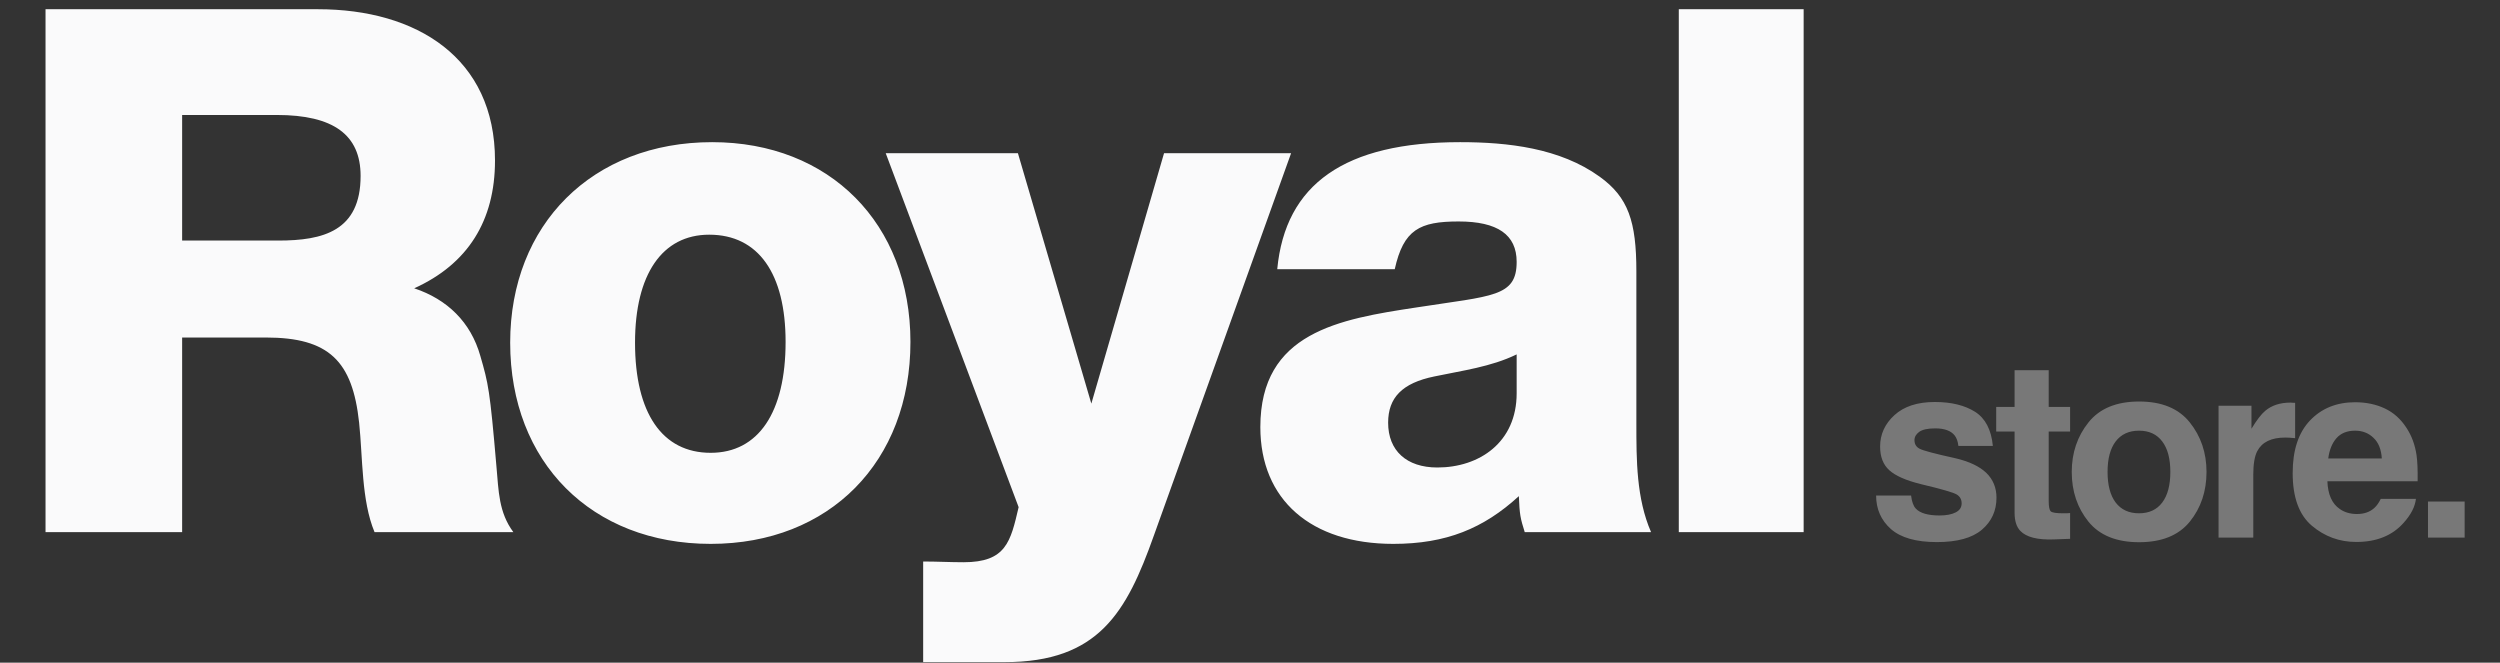 <?xml version="1.0" encoding="UTF-8"?> <svg xmlns="http://www.w3.org/2000/svg" width="249" height="66" viewBox="0 0 249 66" fill="none"><rect x="0" y="0" width="249" height="66" fill="#333333" stroke="none"/><path d="M4.535 53V0.919H31.673C41.475 0.919 49.302 5.747 49.302 15.987C49.302 21.985 46.595 26.301 41.255 28.715C44.547 29.812 46.888 32.08 47.839 35.444C48.643 38.224 48.79 38.809 49.448 46.49C49.667 48.904 49.667 51.025 51.13 53H37.305C35.989 49.855 36.135 45.539 35.769 42.101C35.111 35.957 32.77 33.616 26.48 33.616H18.141V53H4.535ZM18.141 23.96H27.723C32.185 23.96 35.916 23.009 35.916 17.523C35.916 13.427 33.209 11.452 27.577 11.452H18.141V23.96ZM70.93 14.159C82.633 14.159 90.68 22.278 90.68 34.055C90.68 45.978 82.633 54.17 70.784 54.17C58.934 54.17 50.814 46.051 50.814 34.128C50.814 22.351 59.007 14.159 70.93 14.159ZM70.637 23.375C65.956 23.375 63.249 27.325 63.249 34.128C63.249 41.15 65.956 45.1 70.784 45.1C75.538 45.1 78.245 41.077 78.245 34.055C78.245 27.252 75.538 23.375 70.637 23.375ZM115.94 15.256H128.594L114.916 53.366C112.209 60.973 109.43 65.947 100.067 65.947H91.947V55.926C93.337 55.926 94.654 55.999 95.97 55.999C100.213 55.999 100.652 53.951 101.456 50.513L88.217 15.256H101.383L108.698 40.199L115.94 15.256ZM164.445 53H151.863C151.424 51.61 151.351 51.245 151.278 49.416C147.767 52.634 144.036 54.17 138.77 54.17C130.577 54.17 125.53 49.782 125.53 42.54C125.53 33.104 133.357 31.787 141.111 30.617C148.645 29.446 151.059 29.593 151.059 26.082C151.059 23.375 149.157 22.058 145.28 22.058C141.403 22.058 139.794 22.863 138.916 26.813H127.213C128.017 18.328 133.942 14.159 145.426 14.159C150.181 14.159 155.374 14.744 159.324 17.596C162.177 19.645 162.982 22.058 162.982 27.032V42.174C162.982 45.831 162.982 49.635 164.445 53ZM151.059 35.298C148.499 36.542 145.646 36.907 142.866 37.493C139.648 38.151 138.258 39.614 138.258 42.101C138.258 44.881 140.087 46.563 143.159 46.563C147.328 46.563 151.059 44.076 151.059 39.175V35.298ZM179.643 0.919V53H167.208V0.919H179.643Z" fill="#FAFAFB"></path><path d="M196.717 41.015C197.745 41.674 198.336 42.806 198.488 44.413H195.055C195.006 43.971 194.882 43.622 194.681 43.365C194.304 42.899 193.661 42.666 192.753 42.666C192.006 42.666 191.472 42.782 191.151 43.015C190.838 43.248 190.681 43.521 190.681 43.834C190.681 44.228 190.85 44.513 191.187 44.69C191.524 44.875 192.717 45.192 194.765 45.642C196.131 45.963 197.155 46.449 197.838 47.1C198.512 47.758 198.85 48.582 198.85 49.57C198.85 50.871 198.364 51.935 197.392 52.763C196.428 53.582 194.934 53.992 192.91 53.992C190.846 53.992 189.319 53.558 188.331 52.69C187.351 51.815 186.861 50.702 186.861 49.353H190.344C190.416 49.963 190.572 50.397 190.813 50.654C191.239 51.112 192.026 51.341 193.175 51.341C193.85 51.341 194.384 51.24 194.777 51.039C195.179 50.839 195.38 50.538 195.38 50.136C195.38 49.75 195.219 49.457 194.898 49.256C194.577 49.056 193.384 48.71 191.319 48.22C189.833 47.851 188.785 47.389 188.175 46.835C187.564 46.288 187.259 45.501 187.259 44.473C187.259 43.26 187.733 42.22 188.681 41.352C189.637 40.477 190.978 40.039 192.705 40.039C194.344 40.039 195.681 40.364 196.717 41.015ZM206.183 51.1V53.666L204.556 53.726C202.934 53.783 201.825 53.502 201.231 52.883C200.845 52.489 200.652 51.883 200.652 51.064V42.979H198.821V40.533H200.652V36.87H204.05V40.533H206.183V42.979H204.05V49.919C204.05 50.457 204.118 50.795 204.255 50.931C204.391 51.06 204.809 51.124 205.508 51.124C205.612 51.124 205.721 51.124 205.833 51.124C205.954 51.116 206.07 51.108 206.183 51.1ZM218.106 42.075C219.214 43.465 219.769 45.108 219.769 47.003C219.769 48.931 219.214 50.582 218.106 51.955C216.997 53.321 215.315 54.004 213.058 54.004C210.8 54.004 209.118 53.321 208.009 51.955C206.901 50.582 206.346 48.931 206.346 47.003C206.346 45.108 206.901 43.465 208.009 42.075C209.118 40.686 210.8 39.991 213.058 39.991C215.315 39.991 216.997 40.686 218.106 42.075ZM213.045 42.895C212.041 42.895 211.266 43.252 210.72 43.967C210.182 44.674 209.913 45.686 209.913 47.003C209.913 48.321 210.182 49.337 210.72 50.052C211.266 50.766 212.041 51.124 213.045 51.124C214.05 51.124 214.821 50.766 215.359 50.052C215.897 49.337 216.166 48.321 216.166 47.003C216.166 45.686 215.897 44.674 215.359 43.967C214.821 43.252 214.05 42.895 213.045 42.895ZM227.607 43.581C226.226 43.581 225.298 44.031 224.824 44.931C224.559 45.437 224.427 46.216 224.427 47.268V53.546H220.969V40.413H224.246V42.702C224.776 41.826 225.238 41.228 225.631 40.907C226.274 40.368 227.109 40.099 228.138 40.099C228.202 40.099 228.254 40.103 228.294 40.111C228.342 40.111 228.443 40.115 228.595 40.123V43.642C228.379 43.618 228.186 43.602 228.017 43.593C227.848 43.586 227.712 43.581 227.607 43.581ZM240.627 49.69C240.539 50.469 240.133 51.26 239.41 52.064C238.286 53.341 236.711 53.979 234.687 53.979C233.016 53.979 231.542 53.441 230.265 52.365C228.988 51.289 228.35 49.538 228.35 47.112C228.35 44.839 228.924 43.096 230.073 41.883C231.229 40.67 232.727 40.063 234.567 40.063C235.659 40.063 236.643 40.268 237.519 40.678C238.394 41.087 239.117 41.734 239.687 42.618C240.201 43.397 240.535 44.3 240.687 45.328C240.776 45.931 240.812 46.798 240.796 47.931H231.808C231.856 49.248 232.269 50.172 233.049 50.702C233.522 51.032 234.093 51.196 234.759 51.196C235.466 51.196 236.041 50.995 236.482 50.594C236.723 50.377 236.936 50.076 237.121 49.69H240.627ZM237.229 45.666C237.173 44.758 236.896 44.071 236.398 43.606C235.908 43.132 235.298 42.895 234.567 42.895C233.771 42.895 233.153 43.144 232.711 43.642C232.277 44.14 232.004 44.814 231.892 45.666H237.229ZM241.827 49.955H245.478V53.546H241.827V49.955Z" fill="#787878"></path></svg> 